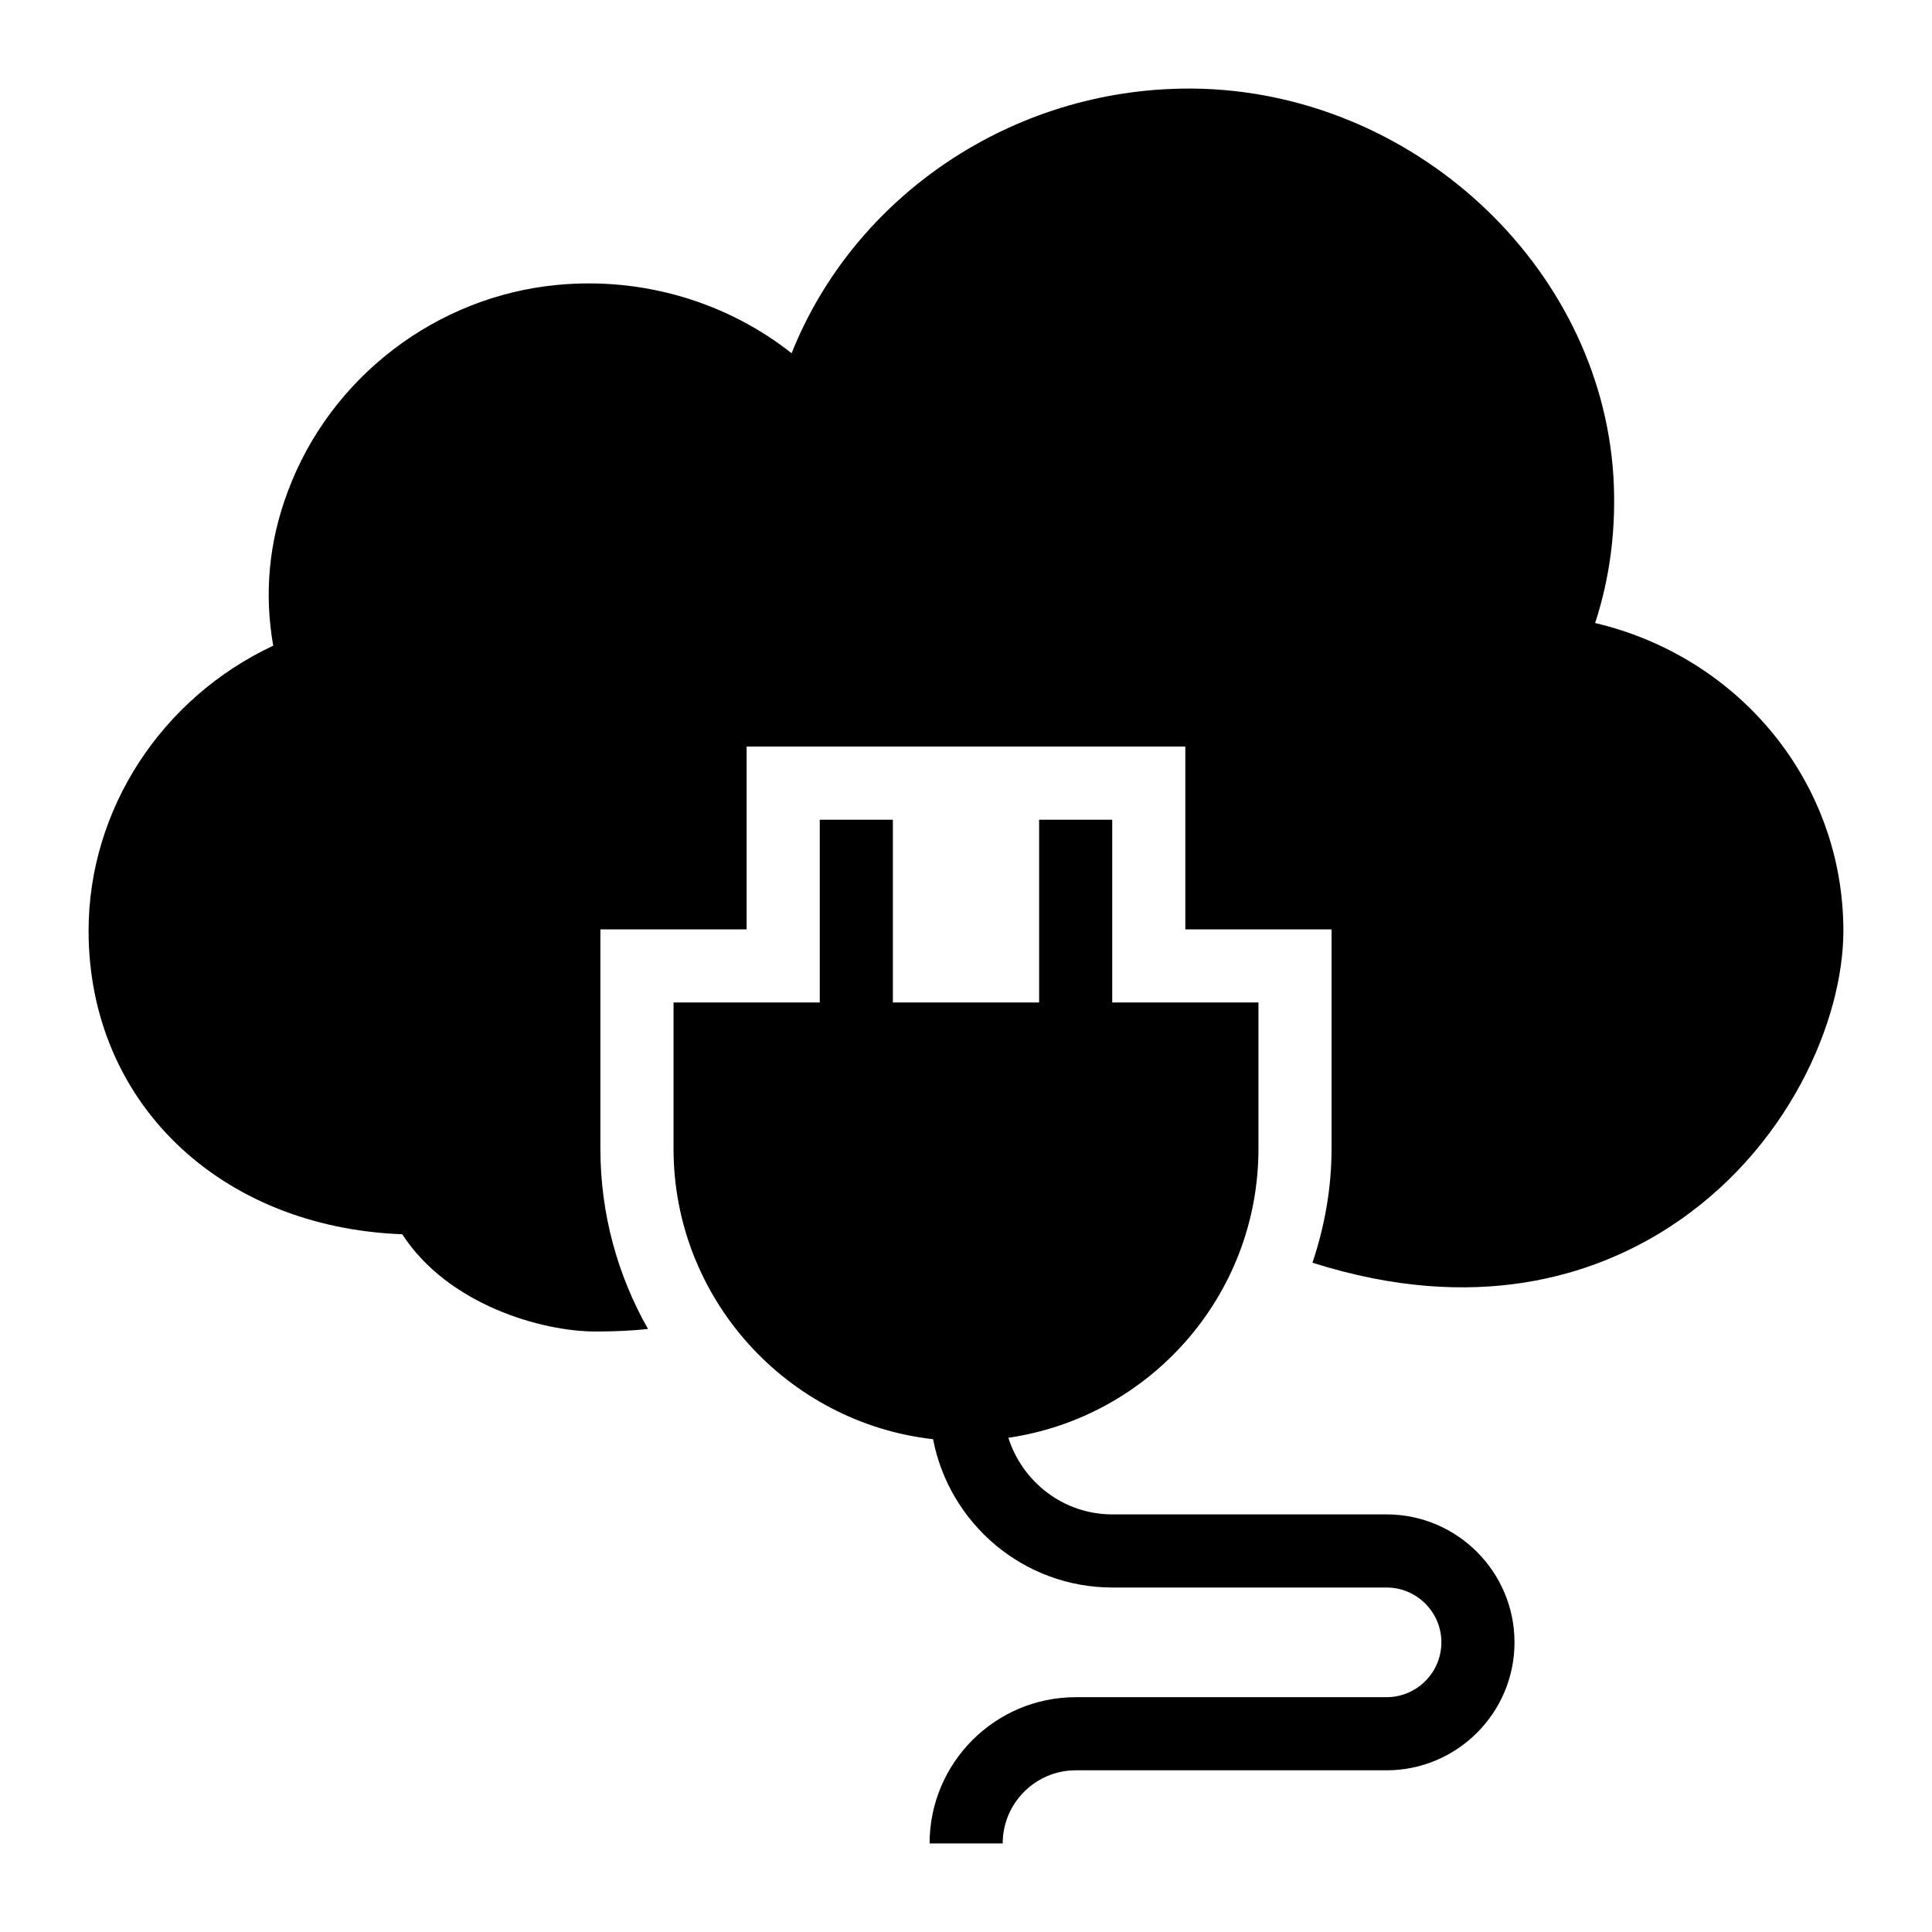<?xml version="1.0" encoding="UTF-8"?>
<!-- Uploaded to: SVG Repo, www.svgrepo.com, Generator: SVG Repo Mixer Tools -->
<svg fill="#000000" width="800px" height="800px" version="1.1" viewBox="144 144 512 512" xmlns="http://www.w3.org/2000/svg">
 <g>
  <path d="m511.45 545.33h-72.66c-12.957 0-23.828-8.578-27.566-20.305 37.48-5.461 66.281-37.691 66.281-76.602v-38.75h-38.754v-48.441h-19.375v48.441h-38.754v-48.441h-19.375v48.441h-38.754v38.75c0 39.773 30.152 72.625 68.781 76.98 4.293 22.348 23.938 39.305 47.516 39.305h72.66c8.012 0 14.531 6.519 14.531 14.531 0 8.012-6.519 14.531-14.531 14.531h-82.348c-21.367 0-38.75 17.379-38.75 38.754h19.375c0-10.684 8.691-19.375 19.375-19.375h82.348c18.695 0 33.91-15.215 33.91-33.91-0.004-18.695-15.215-33.91-33.91-33.91z"/>
  <path d="m566.73 309.11c4.07-12.5 5.621-25.48 4.844-38.848-3.488-56.191-53.574-102.3-111.61-102.79h-0.871c-46.988 0-88.742 28.578-105.31 70.141-17.148-13.562-39.43-20.25-62.004-18.117-32.164 3.004-60.262 24.512-71.5 54.738-5.039 13.371-6.297 27.031-3.875 40.883-29.547 13.855-48.926 43.305-48.926 75.566 0 45.34 34.684 78.57 83.125 80.41 12.109 18.699 37.008 25.77 51.152 25.77 4.926 0 9.527-0.195 13.977-0.664-8.031-14.148-12.621-30.461-12.621-47.777v-58.129h38.754v-48.441h116.26v48.441h38.754v58.129c0 10.504-1.859 20.637-5.055 30.211 43.477 13.809 74.734 3.281 94.188-9.184 31.969-20.539 46.504-55.223 46.504-78.766-0.008-39.332-27.52-72.562-65.789-81.574z"/>
 </g>
</svg>